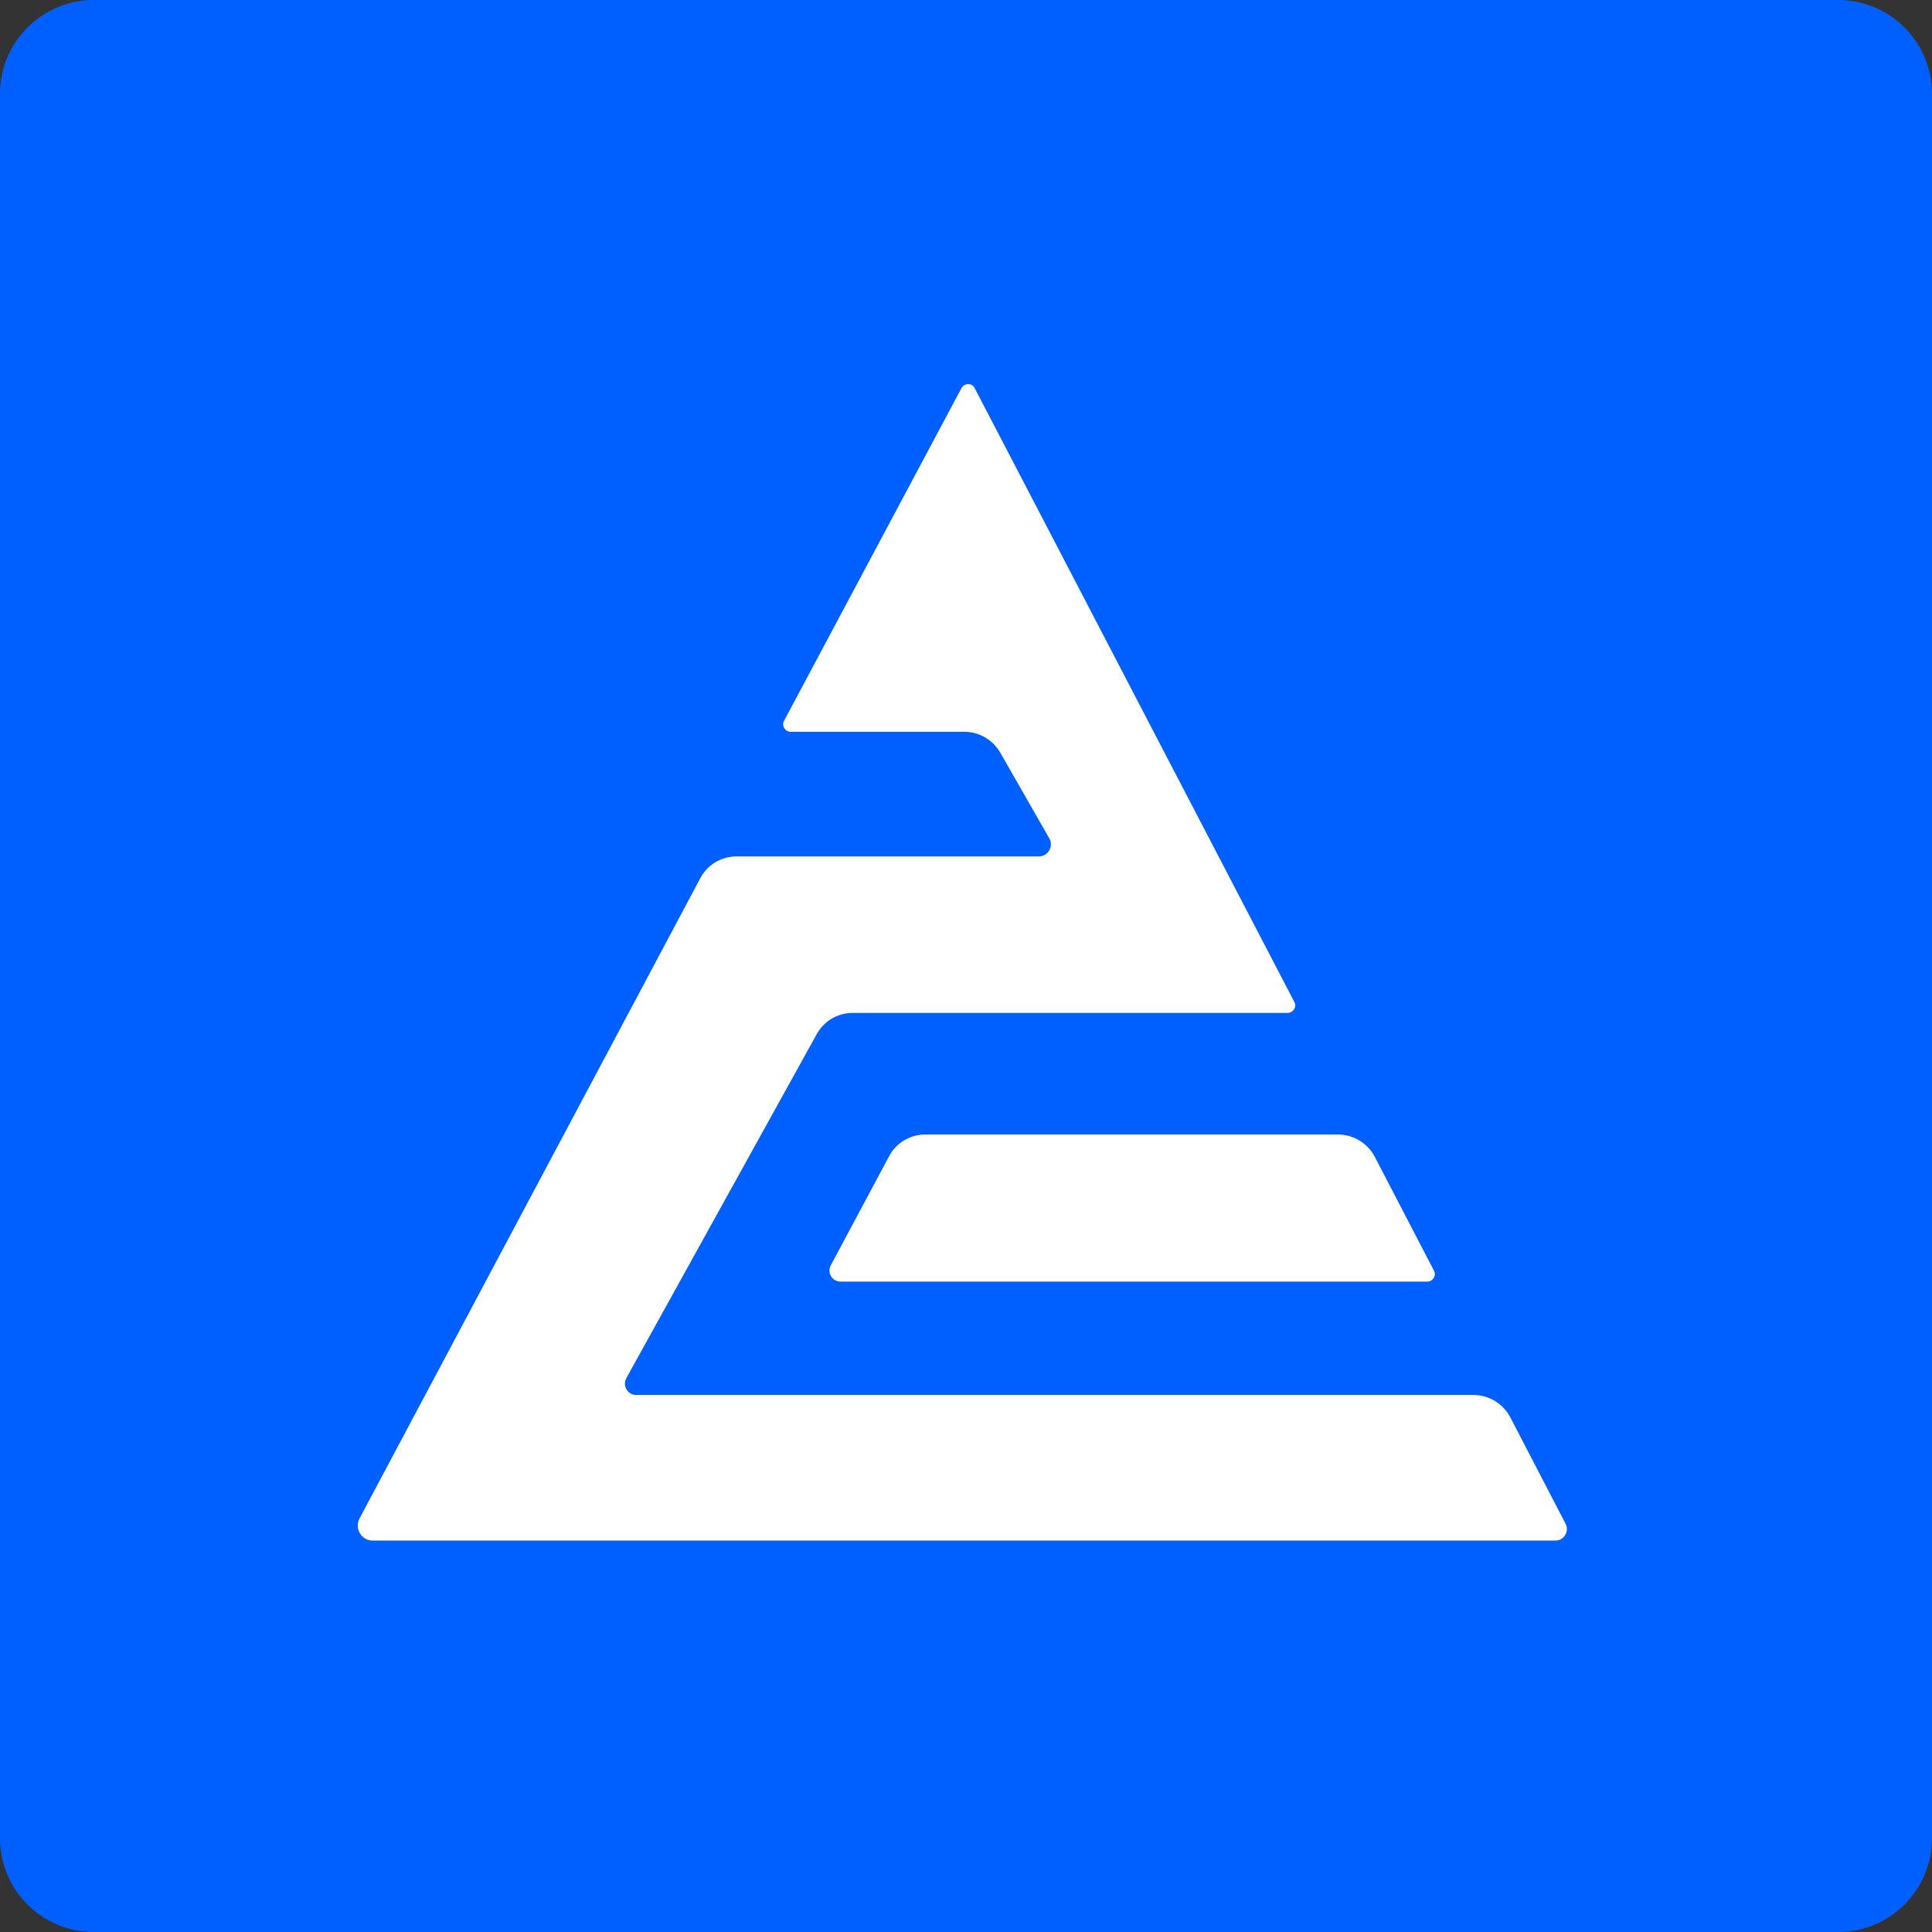<?xml version="1.0" encoding="utf-8"?>
<!-- Generator: Adobe Illustrator 25.4.1, SVG Export Plug-In . SVG Version: 6.00 Build 0)  -->
<svg version="1.1" id="Layer_1" xmlns="http://www.w3.org/2000/svg" xmlns:xlink="http://www.w3.org/1999/xlink" x="0px" y="0px"
	 viewBox="0 0 514.8 514.8" style="enable-background:new 0 0 514.8 514.8;" xml:space="preserve">
<rect x="0" y="0" width="514.8" height="514.8" fill="#333333" stroke="none"/>
<style type="text/css">
	.st0{fill:#0060FF;}
	.st1{fill:#FFFFFF;}
</style>
<path class="st0" d="M489.8,514.8H25c-13.8,0-25-11.2-25-25V25C0,11.2,11.2,0,25,0h464.8c13.8,0,25,11.2,25,25v464.8
	C514.8,503.6,503.6,514.8,489.8,514.8z"/>
<path class="st1" d="M414.5,410.5H99.3c-3,0-4.9-3.2-3.5-5.9l90.8-170.6c1.9-3.6,5.6-5.8,9.7-5.8h80.5c2.5,0,4-2.7,2.8-4.8
	l-13.1-22.9c-2-3.4-5.6-5.5-9.5-5.5h-46.3c-1.5,0-2.5-1.6-1.8-2.9l47.3-88.7c0.8-1.4,2.8-1.4,3.5,0L344.9,267
	c0.7,1.3-0.3,2.9-1.8,2.9H227.2c-4,0-7.7,2.2-9.6,5.7l-50.7,91.6c-1.1,2,0.3,4.5,2.6,4.5h223.1c4.1,0,7.9,2.3,9.8,5.9l14.8,28.5
	C418.2,408.1,416.7,410.5,414.5,410.5z"/>
<path class="st1" d="M327.2,239.3"/>
<path class="st1" d="M380.3,341.5H224c-2.3,0-3.7-2.4-2.6-4.4l15.5-29c1.9-3.6,5.6-5.8,9.7-5.8h109.9c4.1,0,7.9,2.3,9.8,5.9
	l15.8,30.4C382.8,339.9,381.8,341.5,380.3,341.5z"/>
<g>
</g>
<g>
</g>
<g>
</g>
<g>
</g>
<g>
</g>
<g>
</g>
</svg>
